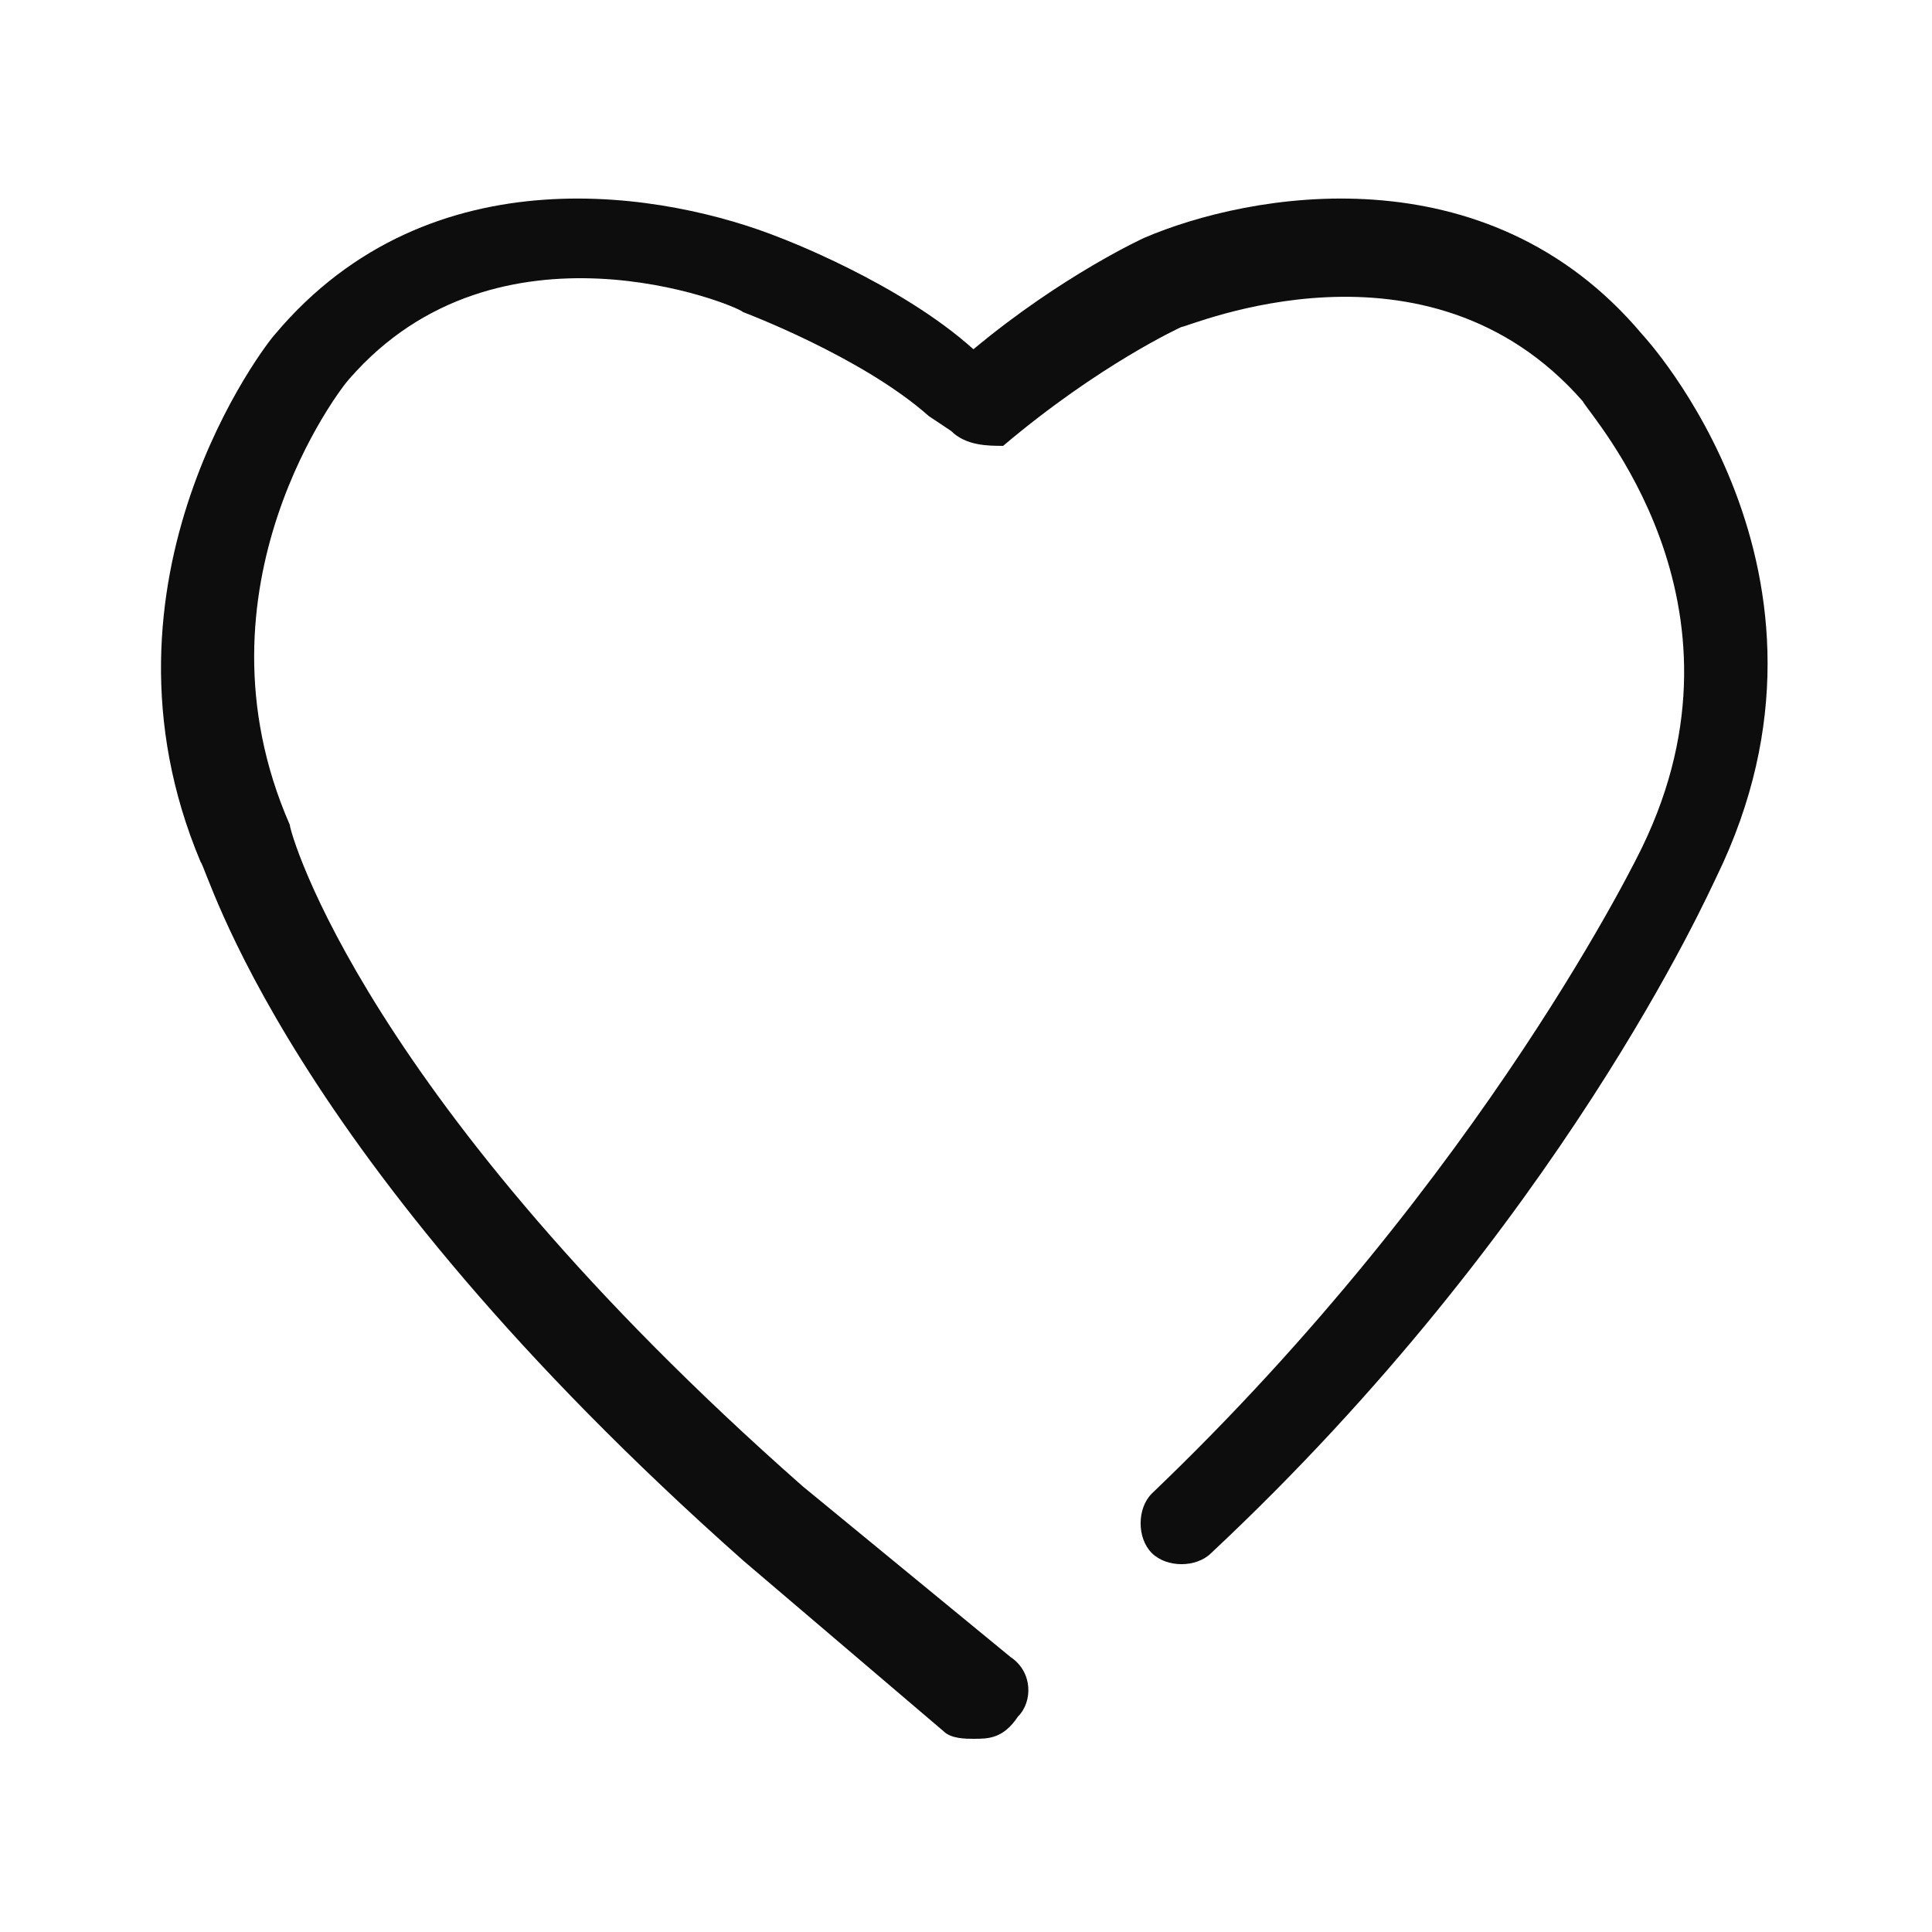 <?xml version="1.0" encoding="utf-8"?>
<!-- Generator: Adobe Illustrator 27.0.0, SVG Export Plug-In . SVG Version: 6.00 Build 0)  -->
<svg version="1.1" xmlns="http://www.w3.org/2000/svg" xmlns:xlink="http://www.w3.org/1999/xlink" x="0px" y="0px"
	 viewBox="0 0 26 26" style="enable-background:new 0 0 26 26;" xml:space="preserve">
<style type="text/css">
	.st0{fill:#0D0D0D;}
</style>
<g id="Layer_1">
</g>
<g id="Layer_17">
	<g>
		<g>
			<path class="st0" d="M13.1,23.4c-0.1,0-0.3,0-0.4-0.1L10,21c-6.2-5.5-7.2-9.3-7.3-9.4c-1.6-3.8,0.9-7,1-7.1
				c2.1-2.5,5.3-1.9,6.8-1.3c0,0,1.6,0.6,2.6,1.5c1.2-1,2.3-1.5,2.3-1.5c1.4-0.6,4.6-1.2,6.7,1.3c0,0,3,3.2,1,7.3
				c-0.1,0.2-2.1,4.7-6.8,9.1c-0.2,0.2-0.6,0.2-0.8,0c-0.2-0.2-0.2-0.6,0-0.8c4.5-4.3,6.6-8.7,6.6-8.7c1.6-3.3-0.7-5.8-0.8-6
				c-2.1-2.4-5.3-1-5.4-1c0,0-1.1,0.5-2.4,1.6C13.3,6,13,6,12.8,5.8l-0.3-0.2C11.6,4.8,10,4.2,10,4.2C9.9,4.1,6.7,2.8,4.7,5.1
				c-0.1,0.1-2.2,2.8-0.8,6c0,0.1,1,3.7,6.9,8.9l2.8,2.3c0.3,0.2,0.3,0.6,0.1,0.8C13.5,23.4,13.3,23.4,13.1,23.4z"/>
		</g>
	</g>
</g>
</svg>
